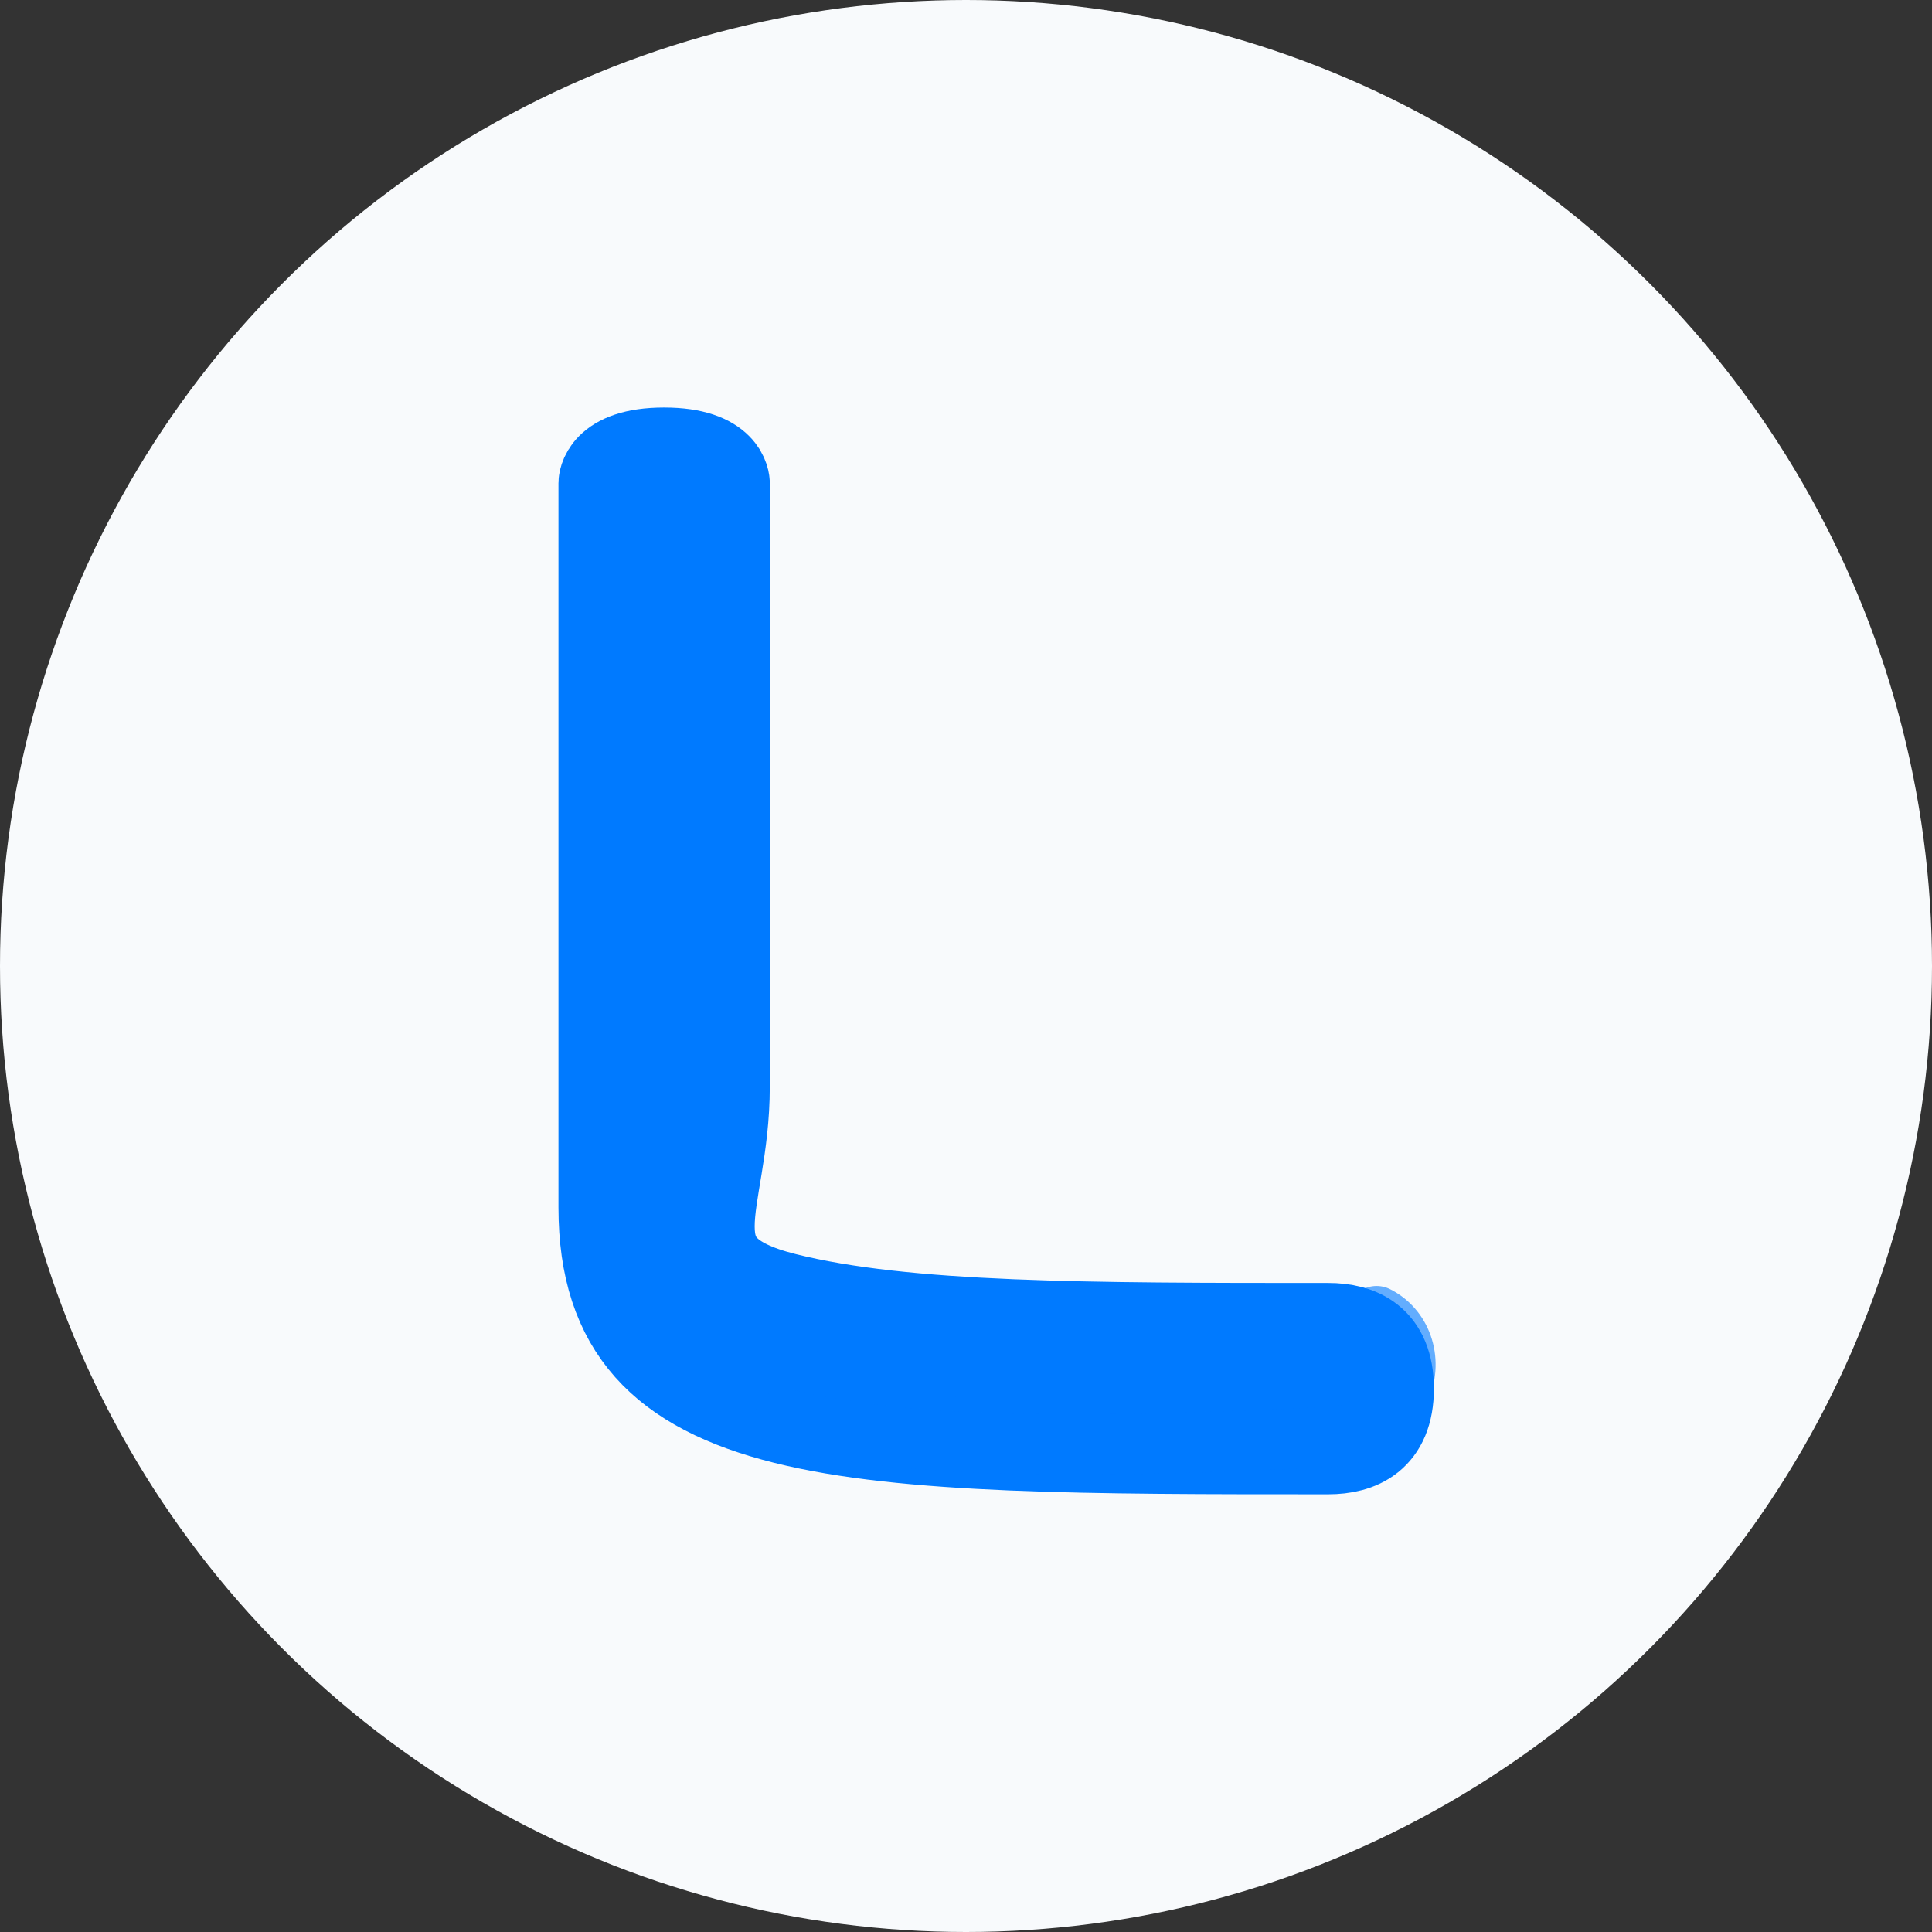 <svg xmlns="http://www.w3.org/2000/svg" version="1.1" xmlns:xlink="http://www.w3.org/1999/xlink" xmlns:svgjs="http://svgjs.dev/svgjs" width="32" height="32"><rect width="100%" height="100%" fill="#333333" stroke="none"/><svg width="32" height="32" viewBox="0 0 32 32" fill="none" xmlns="http://www.w3.org/2000/svg">
  <!-- 背景圆形 -->
  <circle cx="16" cy="16" r="16" fill="#F8FAFC"></circle>
  
  <!-- 花体字 "L" -->
  <path d="M10 8 
       C10 8, 10 18, 10 20
       C10 22, 11 23, 13 23.5
       C15 24, 18 24, 22 24
       C22.5 24, 23 23.8, 23 23
       C23 22.2, 22.5 22, 22 22
       C18 22, 15 22, 13 21.5
       C11 21, 12 20, 12 18
       C12 16, 12 8, 12 8
       C12 8, 12 7.5, 11 7.5
       C10 7.5, 10 8, 10 8 Z" stroke="#007AFF" stroke-width="1.5" fill="#007AFF" stroke-linecap="round" stroke-linejoin="round"></path>
  
  <!-- 装饰性的弧线 -->
  <path d="M13 23.5 
       C15 24, 18 24, 22 23.8
       C22.5 23.8, 23 23.5, 23.2 23
       C23.4 22.5, 23.2 22, 22.8 21.8" stroke="#007AFF" stroke-width="1" fill="none" stroke-linecap="round" opacity="0.6"></path>
</svg><style>@media (prefers-color-scheme: light) { :root { filter: none; } }
@media (prefers-color-scheme: dark) { :root { filter: none; } }
</style></svg>